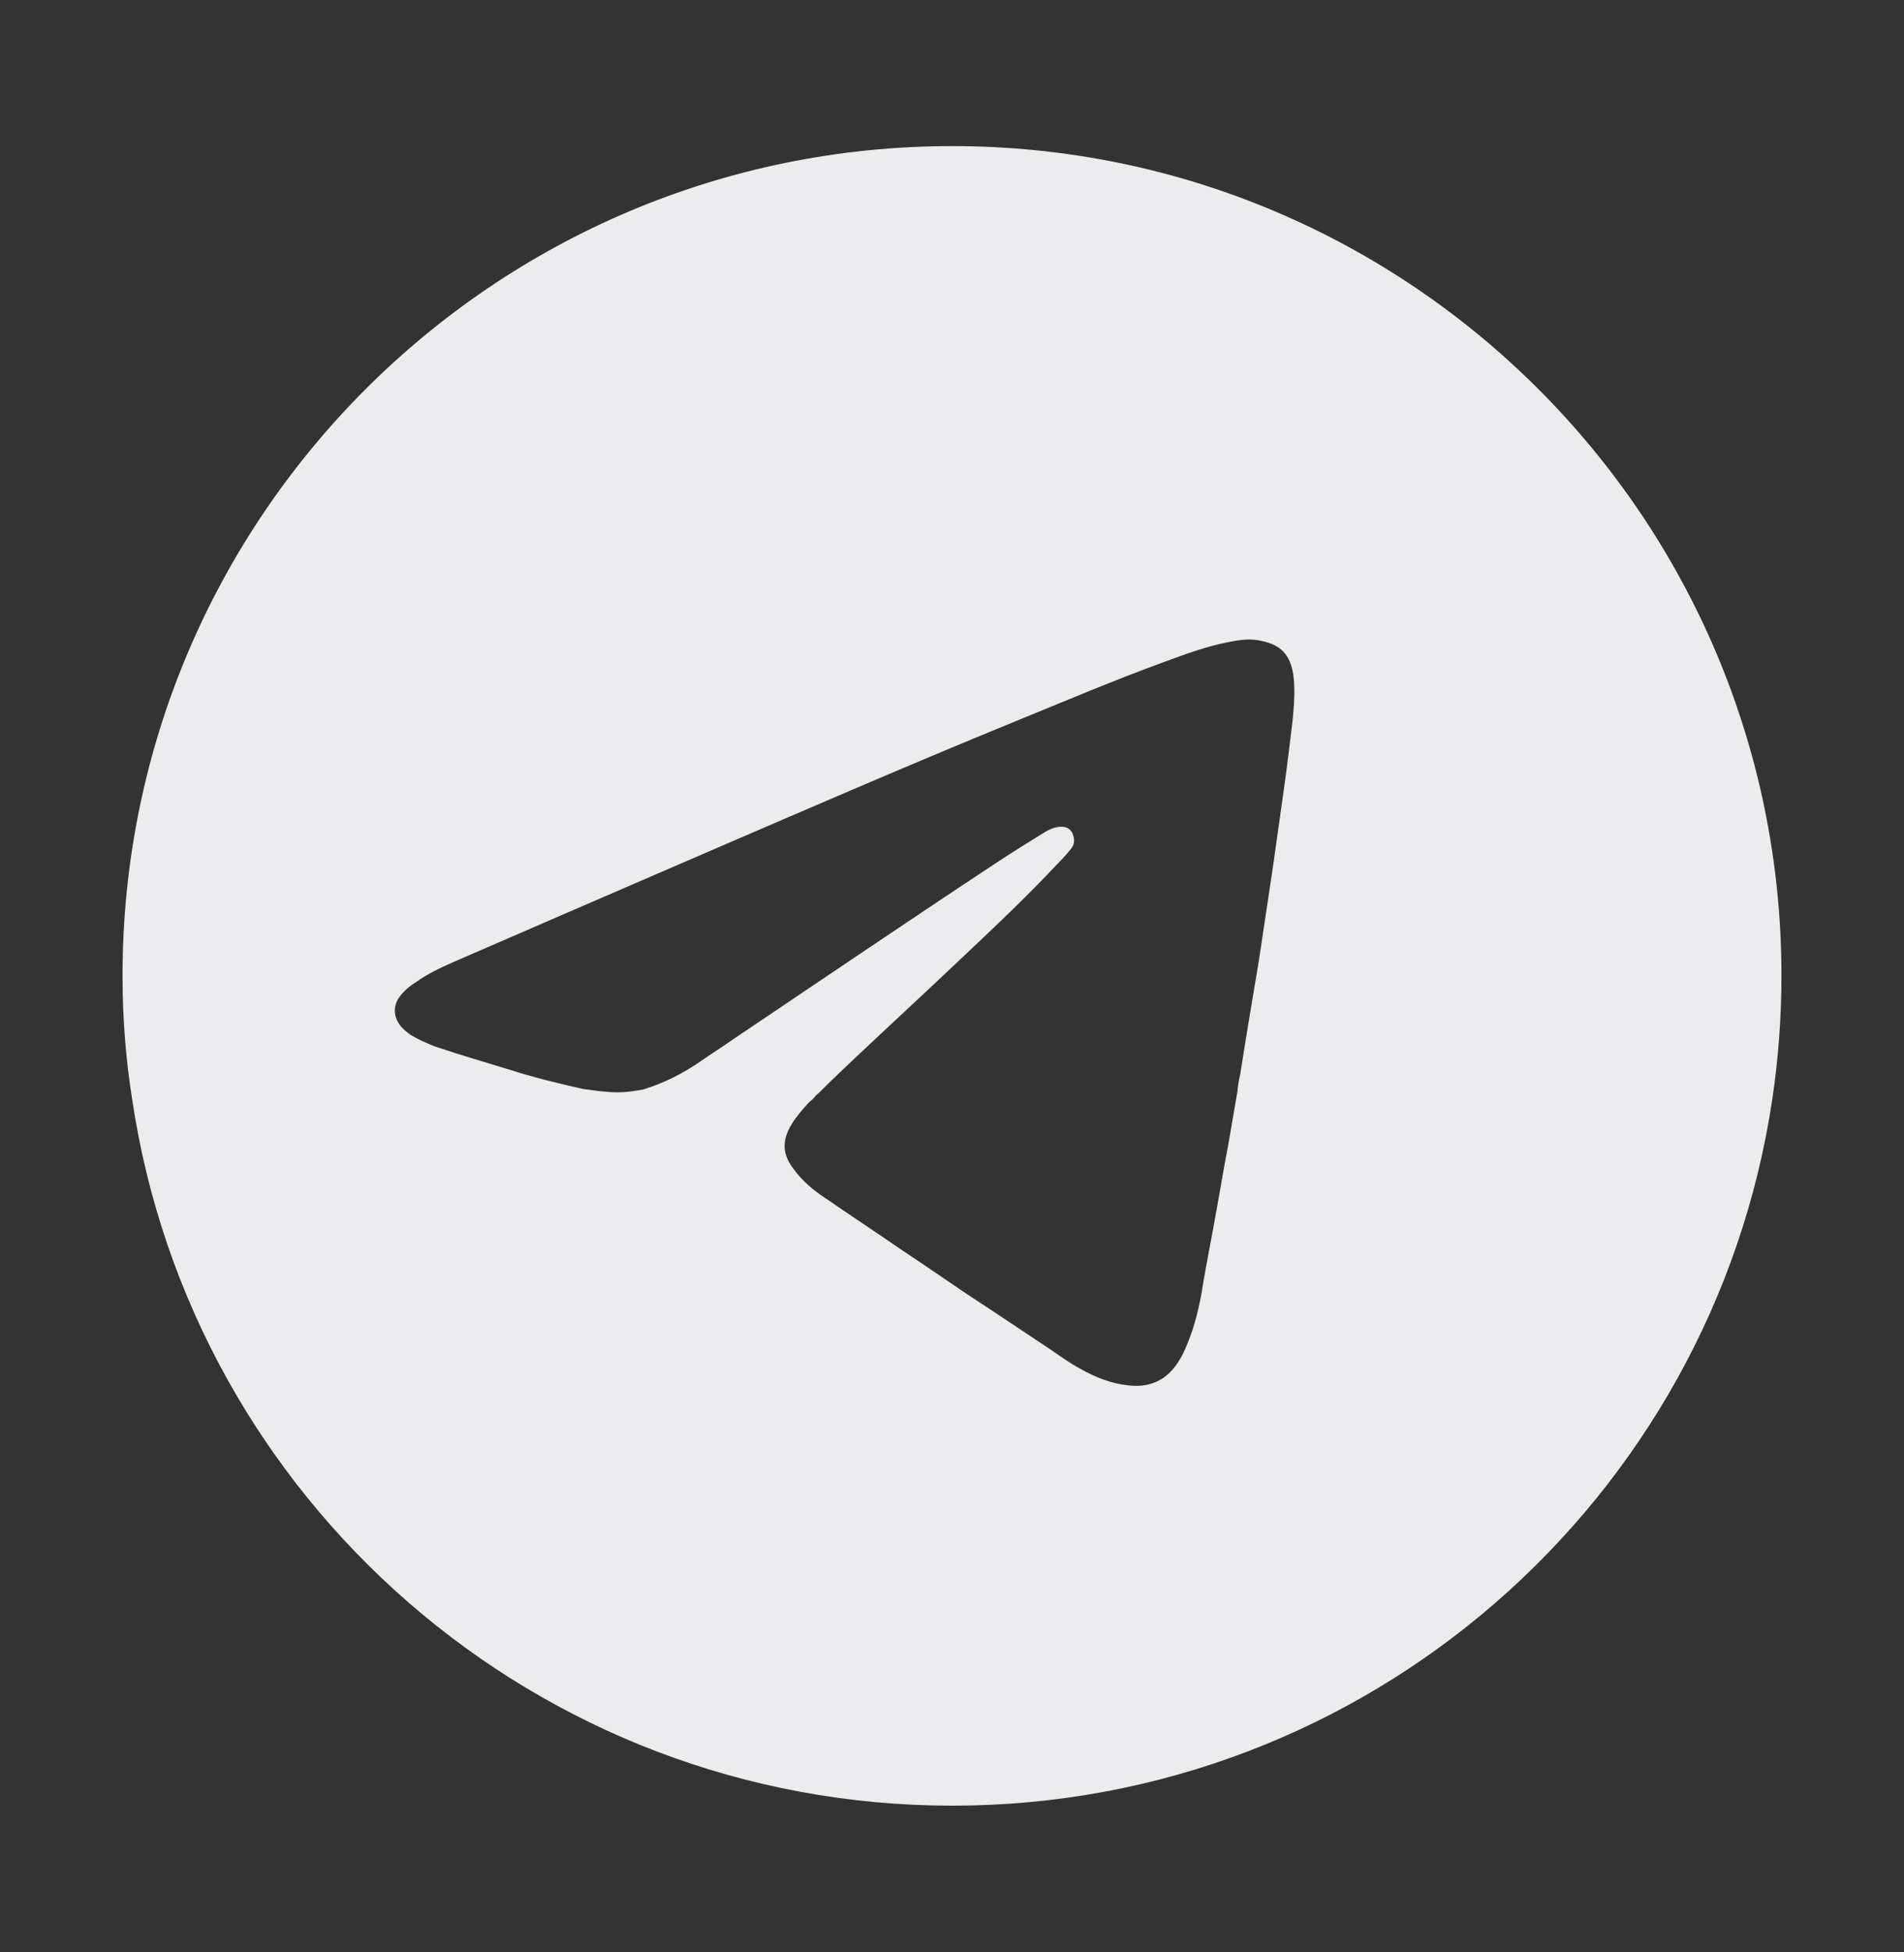 <?xml version="1.0" encoding="utf-8"?>
<!-- Generator: Adobe Illustrator 27.8.1, SVG Export Plug-In . SVG Version: 6.00 Build 0)  -->
<svg version="1.1" id="Layer_1" xmlns="http://www.w3.org/2000/svg" xmlns:xlink="http://www.w3.org/1999/xlink" x="0px" y="0px"
	 viewBox="0 0 41.33 42.36" style="enable-background:new 0 0 41.33 42.36;" xml:space="preserve">
<rect x="0" y="0" width="41.33" height="42.36" fill="#333333" stroke="none"/>
<style type="text/css">
	.st0{fill:#ECECEE;}
	.st1{fill:#FFFFFF;}
	.st2{fill:url(#SVGID_1_);}
	.st3{fill:#FFFFFF;stroke:#FFFFFF;stroke-width:0.5;stroke-miterlimit:10;}
	.st4{fill:none;stroke:#FFFFFF;stroke-width:7;stroke-miterlimit:10;}
	.st5{fill:none;stroke:#FFFFFF;stroke-width:5;stroke-miterlimit:10;}
	
		.st6{opacity:0.83;clip-path:url(#SVGID_00000123402314550128886450000000451474838617713297_);fill:url(#SVGID_00000124142942590260339000000015606318379221508489_);}
	.st7{clip-path:url(#SVGID_00000020369191218531005440000010362490196315047351_);}
	.st8{fill:#F4F4F4;}
	.st9{fill:#0BEEF9;}
	.st10{fill:#1F43AA;}
	.st11{fill:#02CEC8;}
	.st12{fill:#FFFFFF;stroke:#FFFFFF;stroke-width:1.5;stroke-miterlimit:10;}
	.st13{fill:none;stroke:#FFFFFF;stroke-width:3;stroke-miterlimit:10;}
	.st14{fill:none;stroke:#EAEAEA;stroke-miterlimit:10;}
	.st15{opacity:0.71;fill:url(#SVGID_00000130631377909607122440000018039474970804684726_);}
	.st16{opacity:0.9;fill:#FFFFFF;}
	.st17{fill:#2A4494;}
	.st18{opacity:0.64;fill:#48D1CC;}
	.st19{fill:none;stroke:#005F7C;stroke-width:2;stroke-miterlimit:10;}
	.st20{fill:#005F7C;}
	.st21{clip-path:url(#SVGID_00000181802771171047025690000004296844585757592766_);}
	.st22{opacity:0.81;}
	.st23{fill:#DDBB12;}
	.st24{fill:#65BFD8;}
	.st25{fill:none;stroke:#007DD0;stroke-miterlimit:10;}
	.st26{clip-path:url(#SVGID_00000157294135761921572610000001149284351539359912_);}
	.st27{fill:none;stroke:#00B1CE;stroke-width:2;stroke-miterlimit:10;}
	.st28{fill:#00CED1;}
	.st29{opacity:0.6;}
	.st30{fill:#E9FEFF;}
	.st31{fill:url(#SVGID_00000156589133751459825730000005443410186048690573_);}
	.st32{opacity:0.92;fill:none;stroke:#FFFFFF;stroke-width:2;stroke-miterlimit:10;}
	.st33{fill:#48CCCC;}
	.st34{fill:#0292AE;}
	.st35{fill:none;stroke:#FFFFFF;stroke-width:3;stroke-linecap:round;stroke-miterlimit:10;}
	.st36{fill:#F4E1BC;}
	.st37{fill:#E09602;}
	.st38{fill:#2D5895;}
	.st39{fill:#00B1BA;}
	.st40{fill:none;stroke:#FFFFFF;stroke-miterlimit:10;}
	.st41{fill-rule:evenodd;clip-rule:evenodd;fill:#FFD36E;}
	.st42{fill:#007DD0;}
	.st43{fill:#5FFFF7;}
	.st44{fill:none;stroke:#00CED1;stroke-width:2;stroke-linecap:round;stroke-miterlimit:10;}
	.st45{fill:url(#SVGID_00000098216047696034419000000010779099827586387363_);}
	.st46{fill:#3399D4;}
	.st47{fill:#7A277A;stroke:#FFFFFF;stroke-width:0.5;stroke-linecap:round;stroke-linejoin:round;}
	.st48{fill:#FFFFFF;stroke:#FFFFFF;stroke-width:0.5;stroke-linecap:round;stroke-linejoin:round;}
	.st49{fill:#83161A;stroke:#FFFFFF;stroke-width:0.5;stroke-linecap:round;stroke-linejoin:round;}
	.st50{fill:#FFFFFF;stroke:#DBB597;stroke-width:0.5;stroke-linejoin:round;}
	.st51{fill:#1A2D59;}
	.st52{fill:#855D55;}
	.st53{fill:#FFD36E;}
	.st54{fill:#1D458F;}
	.st55{fill:#0097A2;}
	.st56{fill-rule:evenodd;clip-rule:evenodd;fill:#FFFFFF;}
	.st57{fill:#C4C4C6;}
	.st58{fill:#FDFDFF;}
	.st59{fill:#C5C2C4;}
	.st60{fill:#C0C1C4;}
	.st61{fill:#EBFEE3;}
	.st62{fill:#FBFAF5;}
	.st63{fill-rule:evenodd;clip-rule:evenodd;fill:#ECECEE;}
</style>
<g>
	<path class="st0" d="M20.67,3.17c-9.95,0-18.01,8.07-18.01,18c0,0.92,0.07,1.82,0.21,2.69c1.29,8.67,8.77,15.32,17.8,15.32
		s16.5-6.65,17.8-15.32c0.13-0.87,0.2-1.77,0.2-2.69C38.67,11.24,30.61,3.17,20.67,3.17z M26.59,25.22
		c-0.11,0.63-0.22,1.26-0.34,1.89c-0.06,0.32-0.12,0.64-0.17,0.96c-0.08,0.43-0.19,0.85-0.38,1.26c-0.04,0.09-0.1,0.19-0.17,0.29
		c-0.26,0.36-0.61,0.49-1.04,0.44c-0.38-0.04-0.72-0.18-1.04-0.36c-0.24-0.13-0.46-0.29-0.68-0.44c-0.59-0.39-1.18-0.79-1.78-1.18
		c-0.46-0.31-0.92-0.63-1.39-0.94c-0.55-0.38-1.13-0.76-1.68-1.14c-0.26-0.17-0.5-0.37-0.69-0.63c-0.25-0.32-0.26-0.62-0.05-0.97
		c0.11-0.18,0.25-0.34,0.39-0.49c0.02-0.02,0.04-0.03,0.06-0.05c0.03-0.03,0.06-0.06,0.09-0.1c0.03-0.02,0.06-0.05,0.08-0.07
		c0.52-0.52,1.06-1.01,1.59-1.51c0.54-0.5,1.07-1,1.61-1.51c0.66-0.62,1.32-1.25,1.94-1.91c0.12-0.12,0.23-0.24,0.33-0.37
		c0.07-0.11,0.05-0.22,0-0.33c-0.06-0.1-0.16-0.13-0.27-0.12c-0.11,0.01-0.21,0.05-0.31,0.11c-0.36,0.22-0.71,0.44-1.06,0.67
		c-1.91,1.26-3.81,2.55-5.7,3.82c-0.24,0.17-0.48,0.32-0.71,0.48c-0.39,0.27-0.8,0.48-1.26,0.62c-0.26,0.05-0.53,0.08-0.79,0.05
		c-0.17-0.01-0.34-0.04-0.51-0.06c-0.54-0.12-1.07-0.25-1.6-0.42c-0.53-0.16-1.07-0.32-1.61-0.5c-0.18-0.07-0.36-0.15-0.53-0.25
		c-0.07-0.05-0.15-0.11-0.21-0.18c-0.17-0.2-0.19-0.45-0.03-0.66c0.1-0.13,0.22-0.23,0.35-0.31c0.25-0.18,0.53-0.31,0.8-0.43
		c1.66-0.72,3.32-1.44,4.99-2.16c2.39-1.03,4.78-2.07,7.2-3.06c1.08-0.44,2.16-0.9,3.26-1.3c0.46-0.17,0.92-0.34,1.4-0.43
		c0.24-0.05,0.48-0.08,0.72-0.02c0.41,0.09,0.6,0.3,0.67,0.71c0.05,0.34,0.02,0.67-0.01,1c-0.06,0.5-0.12,1-0.19,1.5
		c-0.08,0.57-0.16,1.14-0.24,1.7c-0.1,0.67-0.2,1.34-0.3,2c-0.14,0.83-0.28,1.67-0.41,2.5c-0.03,0.12-0.05,0.25-0.06,0.37
		c-0.01,0.06-0.02,0.12-0.03,0.17C26.75,24.31,26.68,24.77,26.59,25.22z"/>
</g>
</svg>
